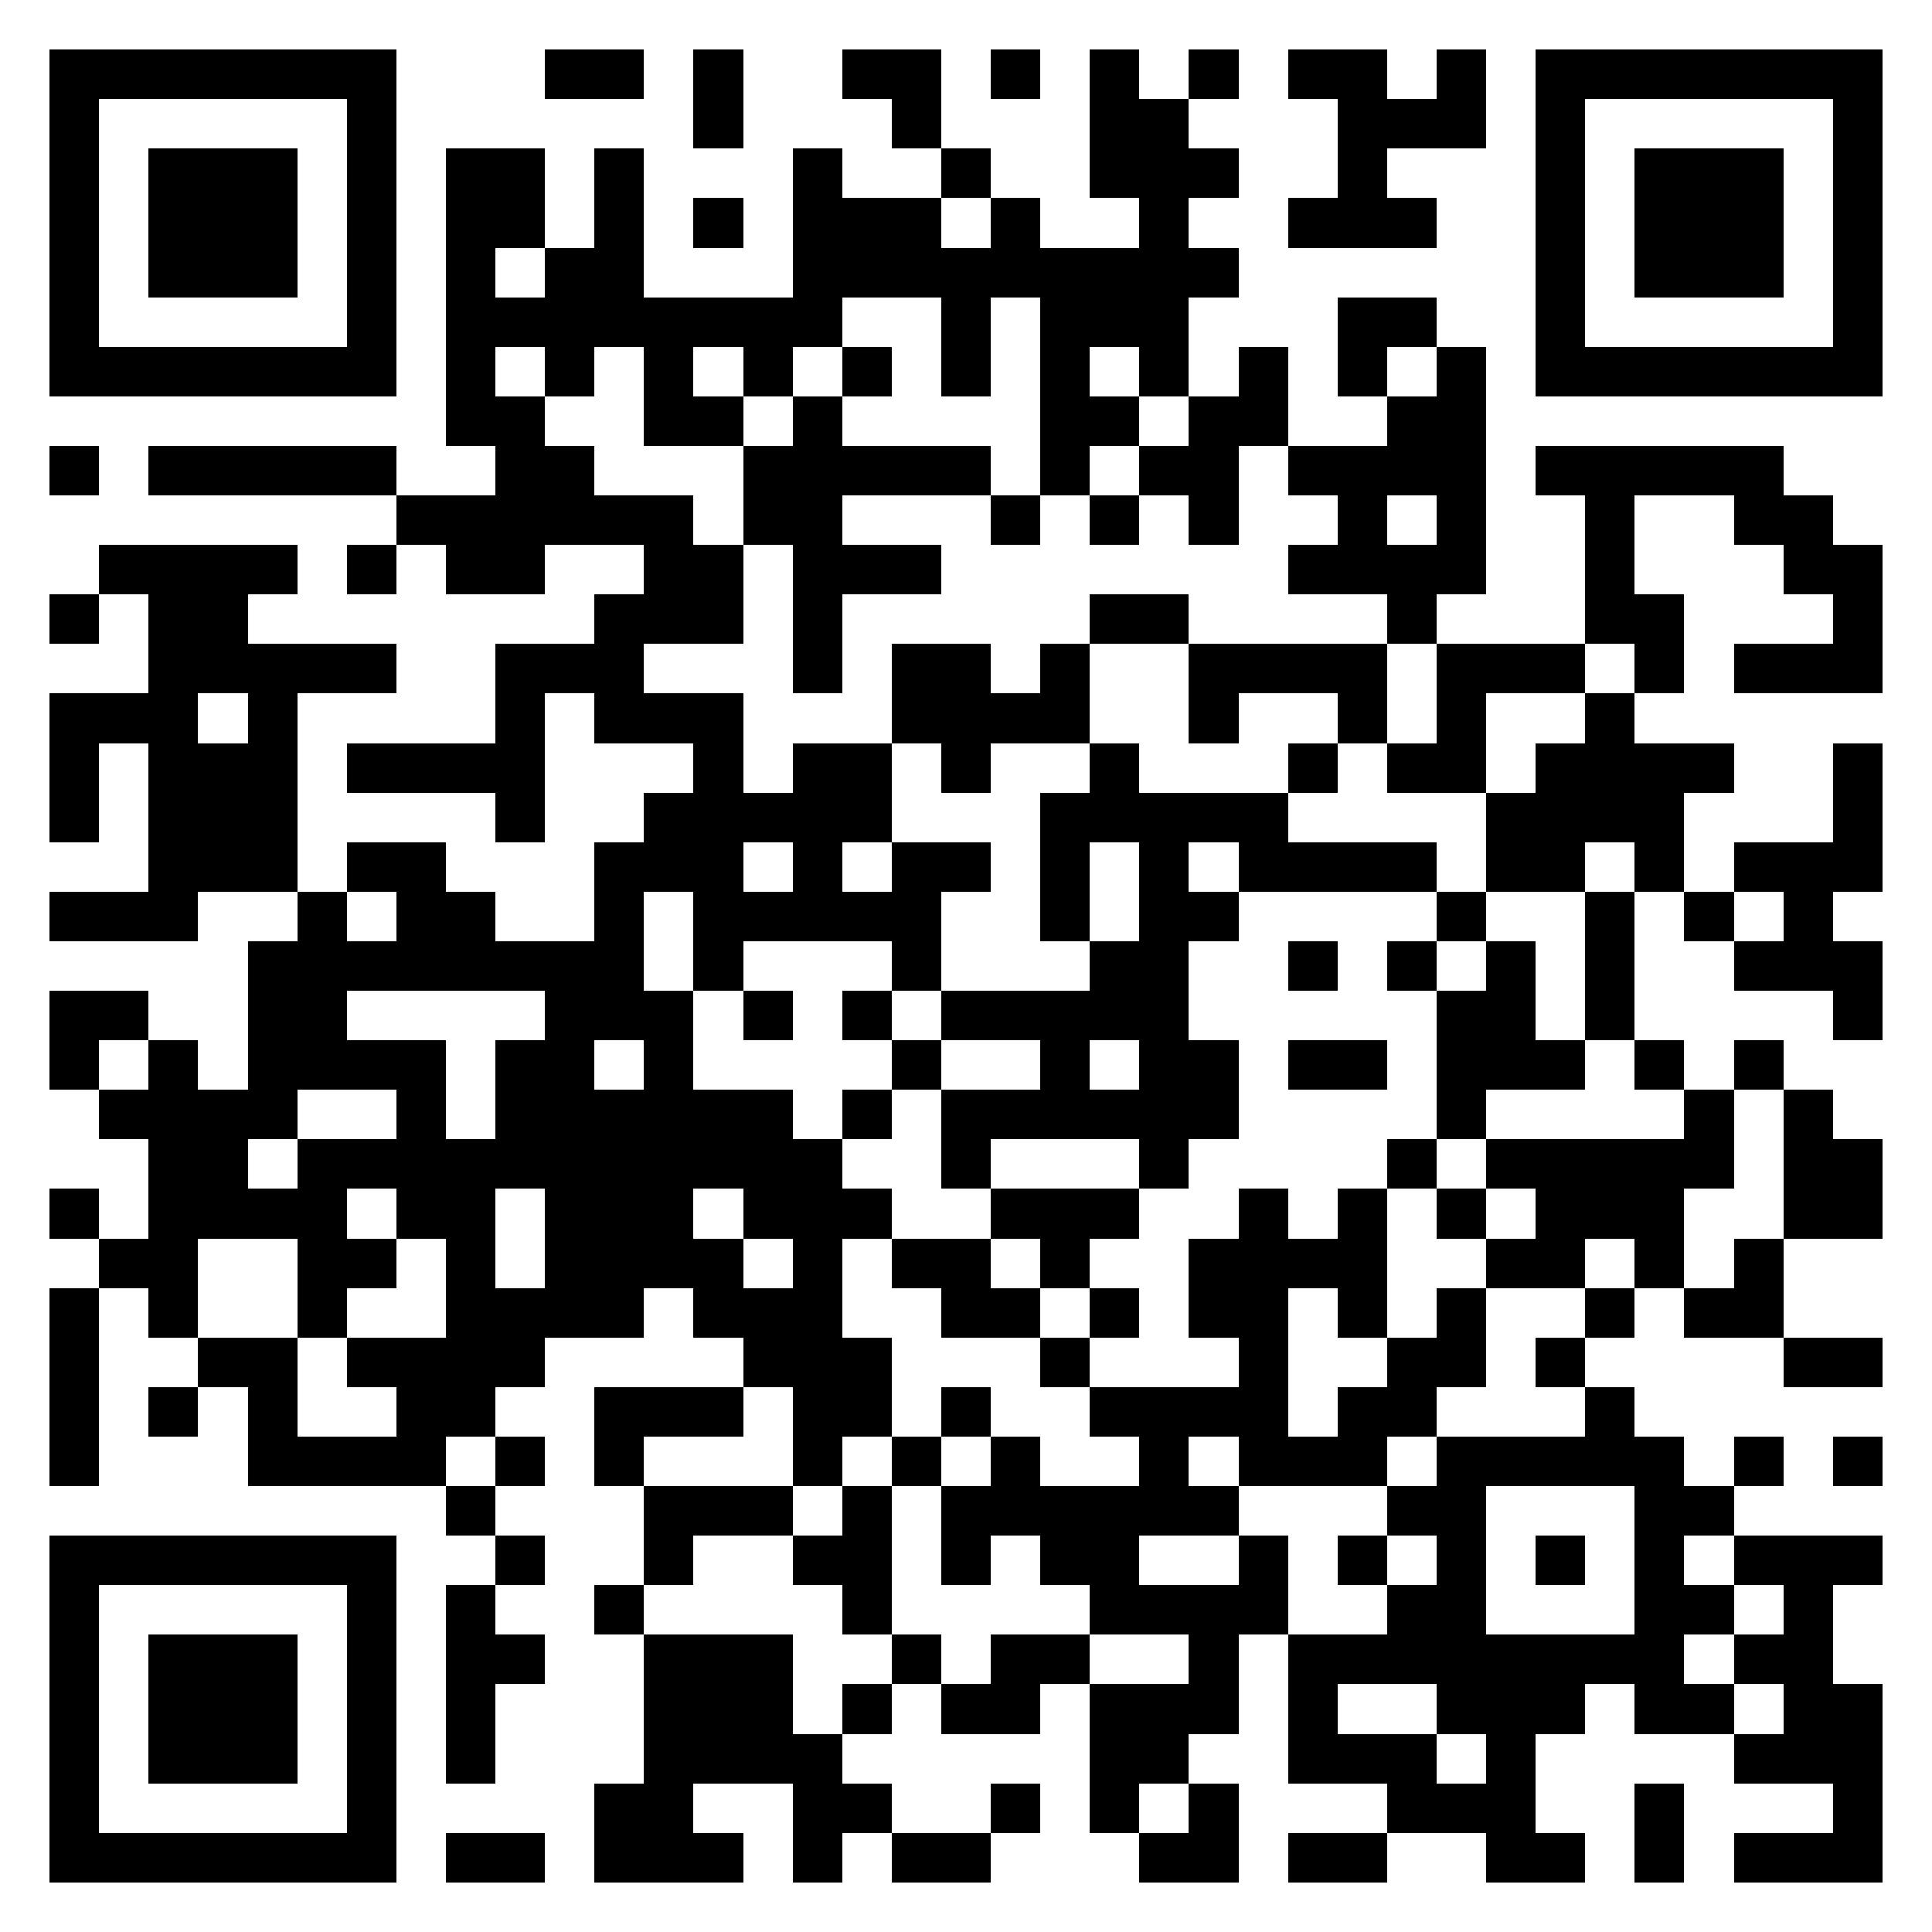 <svg xmlns="http://www.w3.org/2000/svg" viewBox="0 0 39 39" shape-rendering="crispEdges"><path fill="#ffffff" d="M0 0h39v39H0z"/><path stroke="#000000" d="M1 1.5h7m3 0h2m1 0h1m2 0h2m1 0h1m1 0h1m1 0h1m1 0h2m1 0h1m1 0h7M1 2.5h1m5 0h1m6 0h1m3 0h1m3 0h2m3 0h3m1 0h1m5 0h1M1 3.5h1m1 0h3m1 0h1m1 0h2m1 0h1m3 0h1m2 0h1m2 0h3m2 0h1m3 0h1m1 0h3m1 0h1M1 4.5h1m1 0h3m1 0h1m1 0h2m1 0h1m1 0h1m1 0h3m1 0h1m2 0h1m2 0h3m2 0h1m1 0h3m1 0h1M1 5.5h1m1 0h3m1 0h1m1 0h1m1 0h2m3 0h9m6 0h1m1 0h3m1 0h1M1 6.5h1m5 0h1m1 0h8m2 0h1m1 0h3m3 0h2m2 0h1m5 0h1M1 7.5h7m1 0h1m1 0h1m1 0h1m1 0h1m1 0h1m1 0h1m1 0h1m1 0h1m1 0h1m1 0h1m1 0h1m1 0h7M9 8.5h2m2 0h2m1 0h1m4 0h2m1 0h2m2 0h2M1 9.5h1m1 0h5m2 0h2m3 0h5m1 0h1m1 0h2m1 0h4m1 0h5M8 10.5h6m1 0h2m3 0h1m1 0h1m1 0h1m2 0h1m1 0h1m2 0h1m2 0h2M2 11.5h4m1 0h1m1 0h2m2 0h2m1 0h3m7 0h4m2 0h1m3 0h2M1 12.5h1m1 0h2m7 0h3m1 0h1m5 0h2m4 0h1m3 0h2m3 0h1M3 13.5h5m2 0h3m3 0h1m1 0h2m1 0h1m2 0h4m1 0h3m1 0h1m1 0h3M1 14.5h3m1 0h1m4 0h1m1 0h3m3 0h4m2 0h1m2 0h1m1 0h1m2 0h1M1 15.5h1m1 0h3m1 0h4m3 0h1m1 0h2m1 0h1m2 0h1m3 0h1m1 0h2m1 0h4m2 0h1M1 16.5h1m1 0h3m4 0h1m2 0h5m3 0h5m4 0h4m3 0h1M3 17.5h3m1 0h2m3 0h3m1 0h1m1 0h2m1 0h1m1 0h1m1 0h4m1 0h2m1 0h1m1 0h3M1 18.5h3m2 0h1m1 0h2m2 0h1m1 0h5m2 0h1m1 0h2m4 0h1m2 0h1m1 0h1m1 0h1M5 19.5h8m1 0h1m3 0h1m3 0h2m2 0h1m1 0h1m1 0h1m1 0h1m2 0h3M1 20.5h2m2 0h2m4 0h3m1 0h1m1 0h1m1 0h5m5 0h2m1 0h1m4 0h1M1 21.5h1m1 0h1m1 0h4m1 0h2m1 0h1m4 0h1m2 0h1m1 0h2m1 0h2m1 0h3m1 0h1m1 0h1M2 22.5h4m2 0h1m1 0h6m1 0h1m1 0h6m4 0h1m4 0h1m1 0h1M3 23.5h2m1 0h11m2 0h1m3 0h1m4 0h1m1 0h5m1 0h2M1 24.5h1m1 0h4m1 0h2m1 0h3m1 0h3m2 0h3m2 0h1m1 0h1m1 0h1m1 0h3m2 0h2M2 25.5h2m2 0h2m1 0h1m1 0h4m1 0h1m1 0h2m1 0h1m2 0h4m2 0h2m1 0h1m1 0h1M1 26.5h1m1 0h1m2 0h1m2 0h4m1 0h3m2 0h2m1 0h1m1 0h2m1 0h1m1 0h1m2 0h1m1 0h2M1 27.5h1m2 0h2m1 0h4m4 0h3m3 0h1m3 0h1m2 0h2m1 0h1m4 0h2M1 28.5h1m1 0h1m1 0h1m2 0h2m2 0h3m1 0h2m1 0h1m2 0h4m1 0h2m3 0h1M1 29.5h1m3 0h4m1 0h1m1 0h1m3 0h1m1 0h1m1 0h1m2 0h1m1 0h3m1 0h5m1 0h1m1 0h1M9 30.5h1m3 0h3m1 0h1m1 0h6m3 0h2m3 0h2M1 31.5h7m2 0h1m2 0h1m2 0h2m1 0h1m1 0h2m2 0h1m1 0h1m1 0h1m1 0h1m1 0h1m1 0h3M1 32.5h1m5 0h1m1 0h1m2 0h1m4 0h1m4 0h4m2 0h2m3 0h2m1 0h1M1 33.5h1m1 0h3m1 0h1m1 0h2m2 0h3m2 0h1m1 0h2m2 0h1m1 0h8m1 0h2M1 34.5h1m1 0h3m1 0h1m1 0h1m3 0h3m1 0h1m1 0h2m1 0h3m1 0h1m2 0h3m1 0h2m1 0h2M1 35.5h1m1 0h3m1 0h1m1 0h1m3 0h4m5 0h2m2 0h3m1 0h1m4 0h3M1 36.5h1m5 0h1m4 0h2m2 0h2m2 0h1m1 0h1m1 0h1m3 0h3m2 0h1m3 0h1M1 37.5h7m1 0h2m1 0h3m1 0h1m1 0h2m3 0h2m1 0h2m2 0h2m1 0h1m1 0h3"/></svg>
